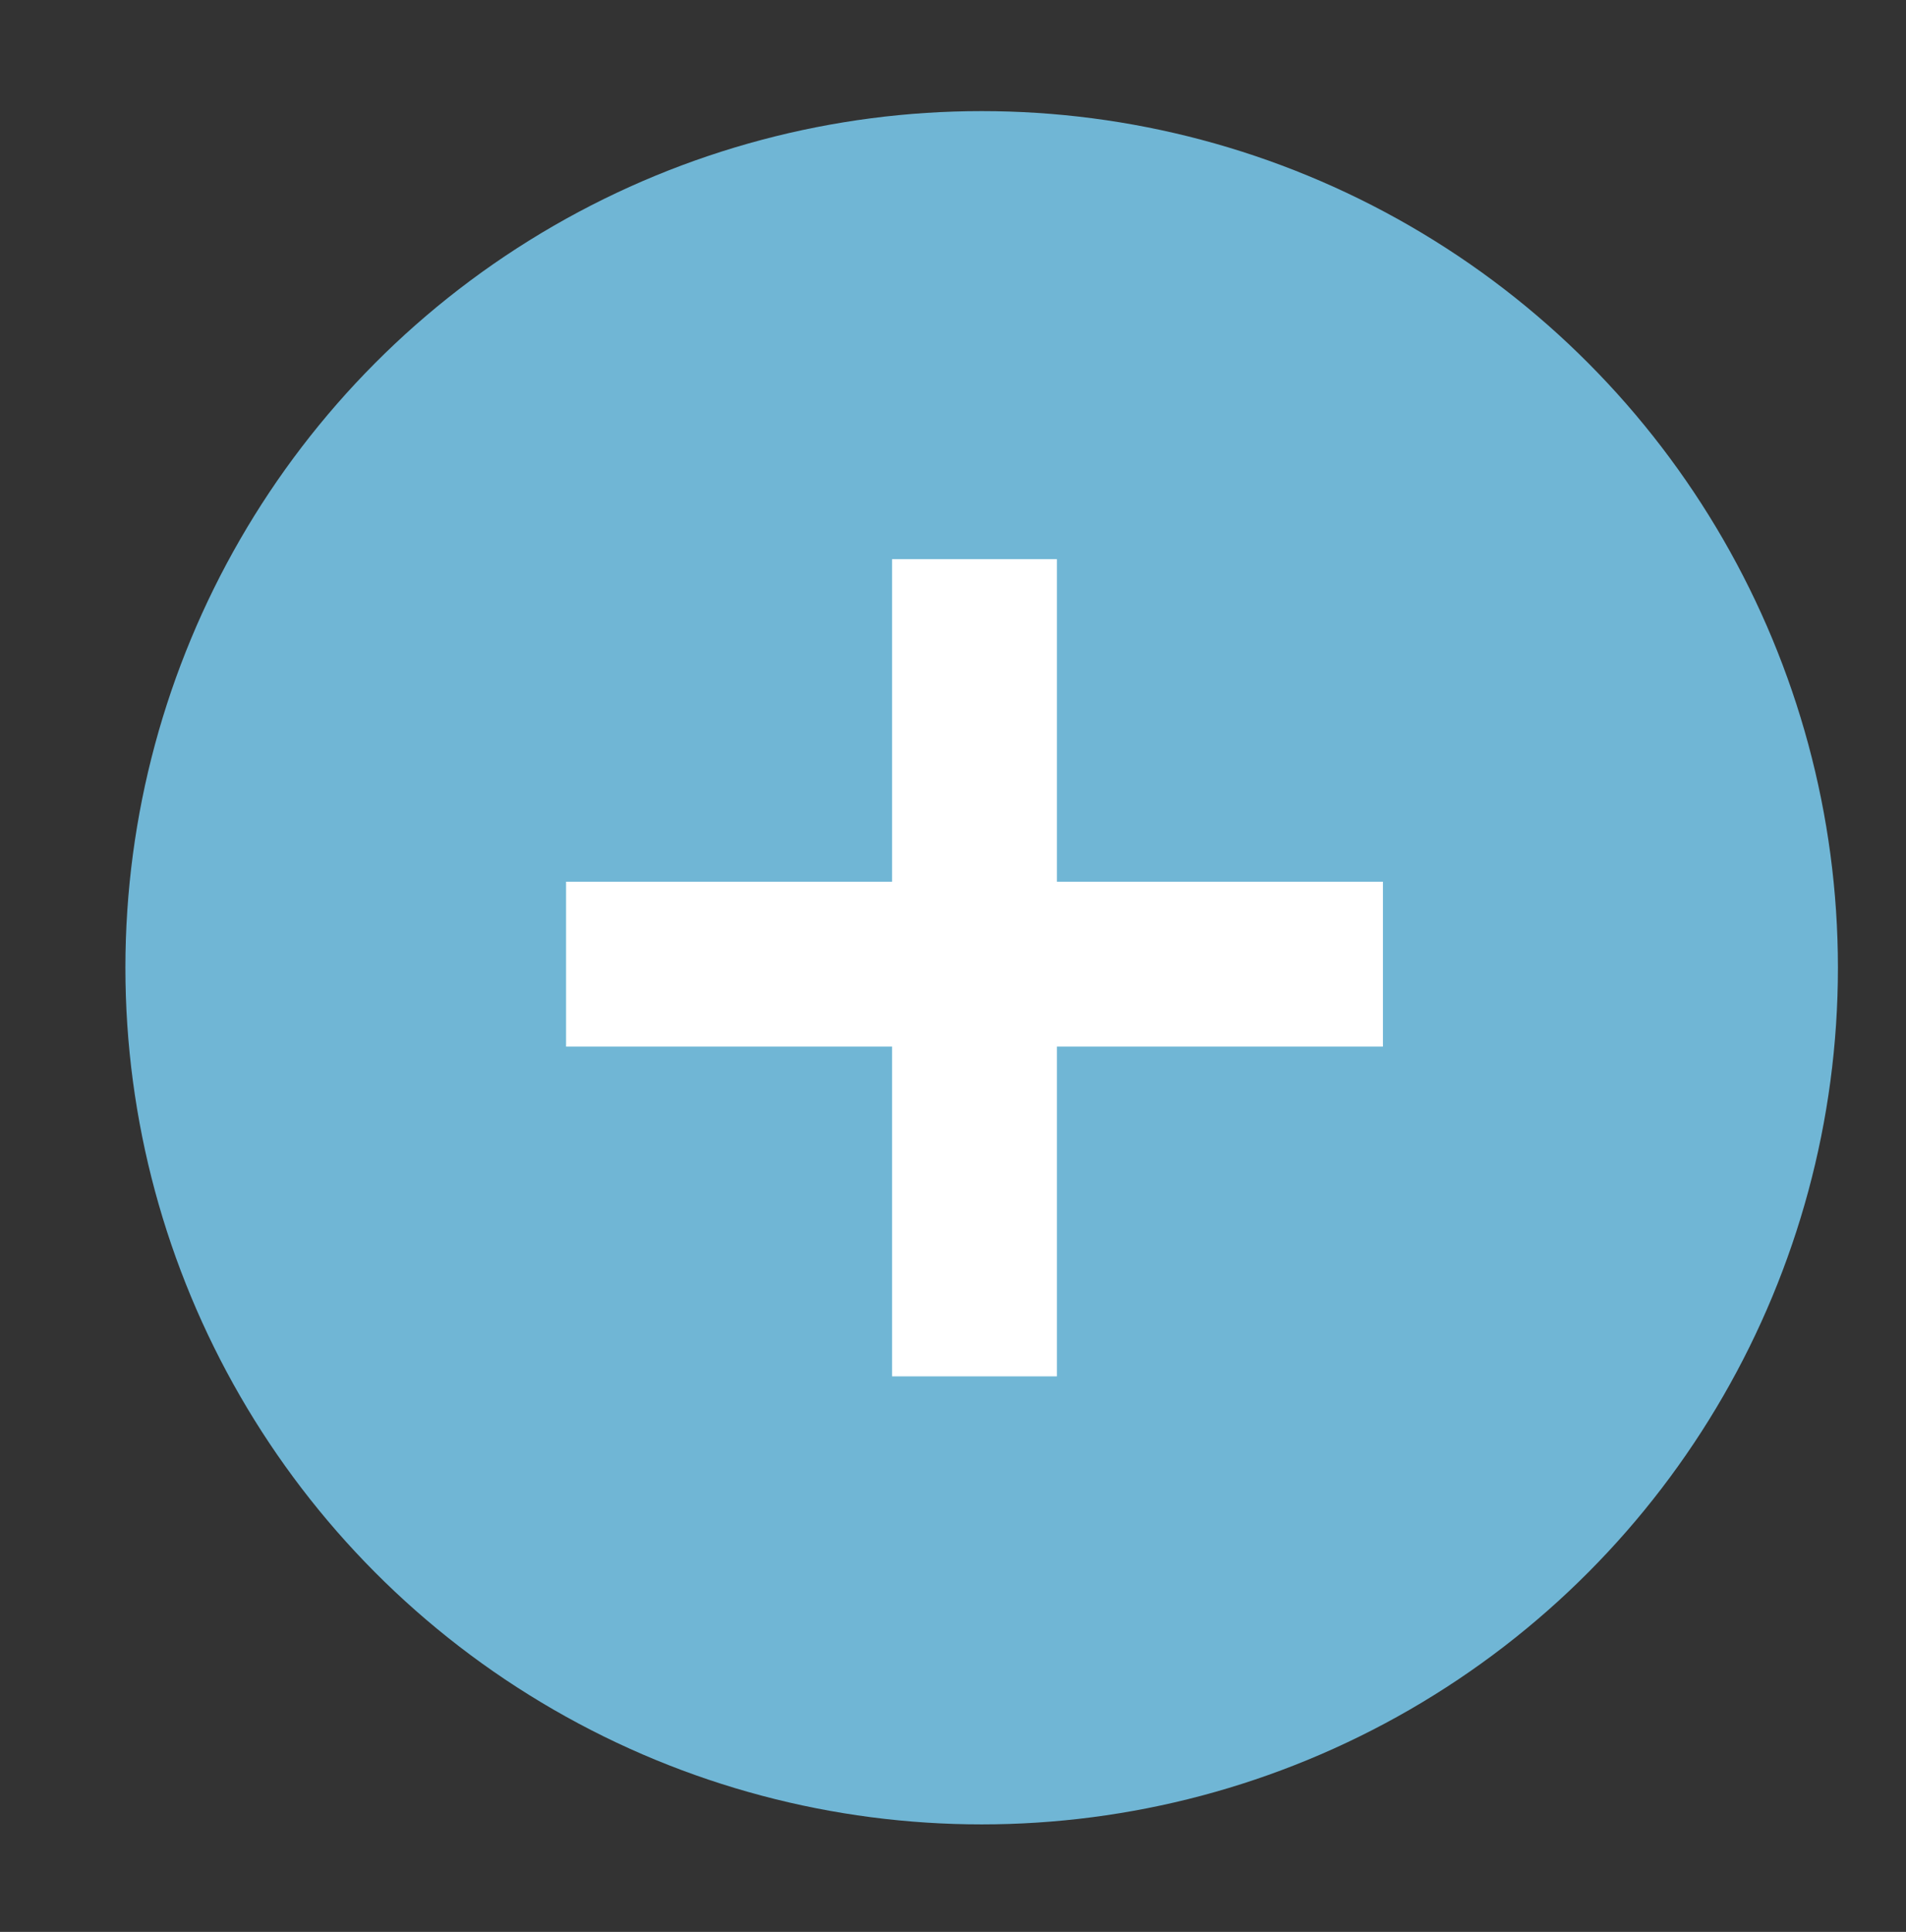 <?xml version="1.0" encoding="UTF-8"?>
<svg xmlns="http://www.w3.org/2000/svg" id="Calque_1" data-name="Calque 1" version="1.1" viewBox="0 0 53.2 53.9">
  <rect x="0" y="0" width="53.2" height="53.9" fill="#333333" stroke="none"/>
  <circle cx="27.4" cy="27" r="23.9" style="fill: #70b6d5; stroke-width: 0px;"></circle>
  <rect x="24.9" y="15.6" width="4.6" height="22.8" transform="translate(54.2 -.3) rotate(90)" style="fill: #fff; stroke-width: 0px;"></rect>
  <rect x="24.9" y="15.6" width="4.6" height="22.8" style="fill: #fff; stroke-width: 0px;"></rect>
</svg>
